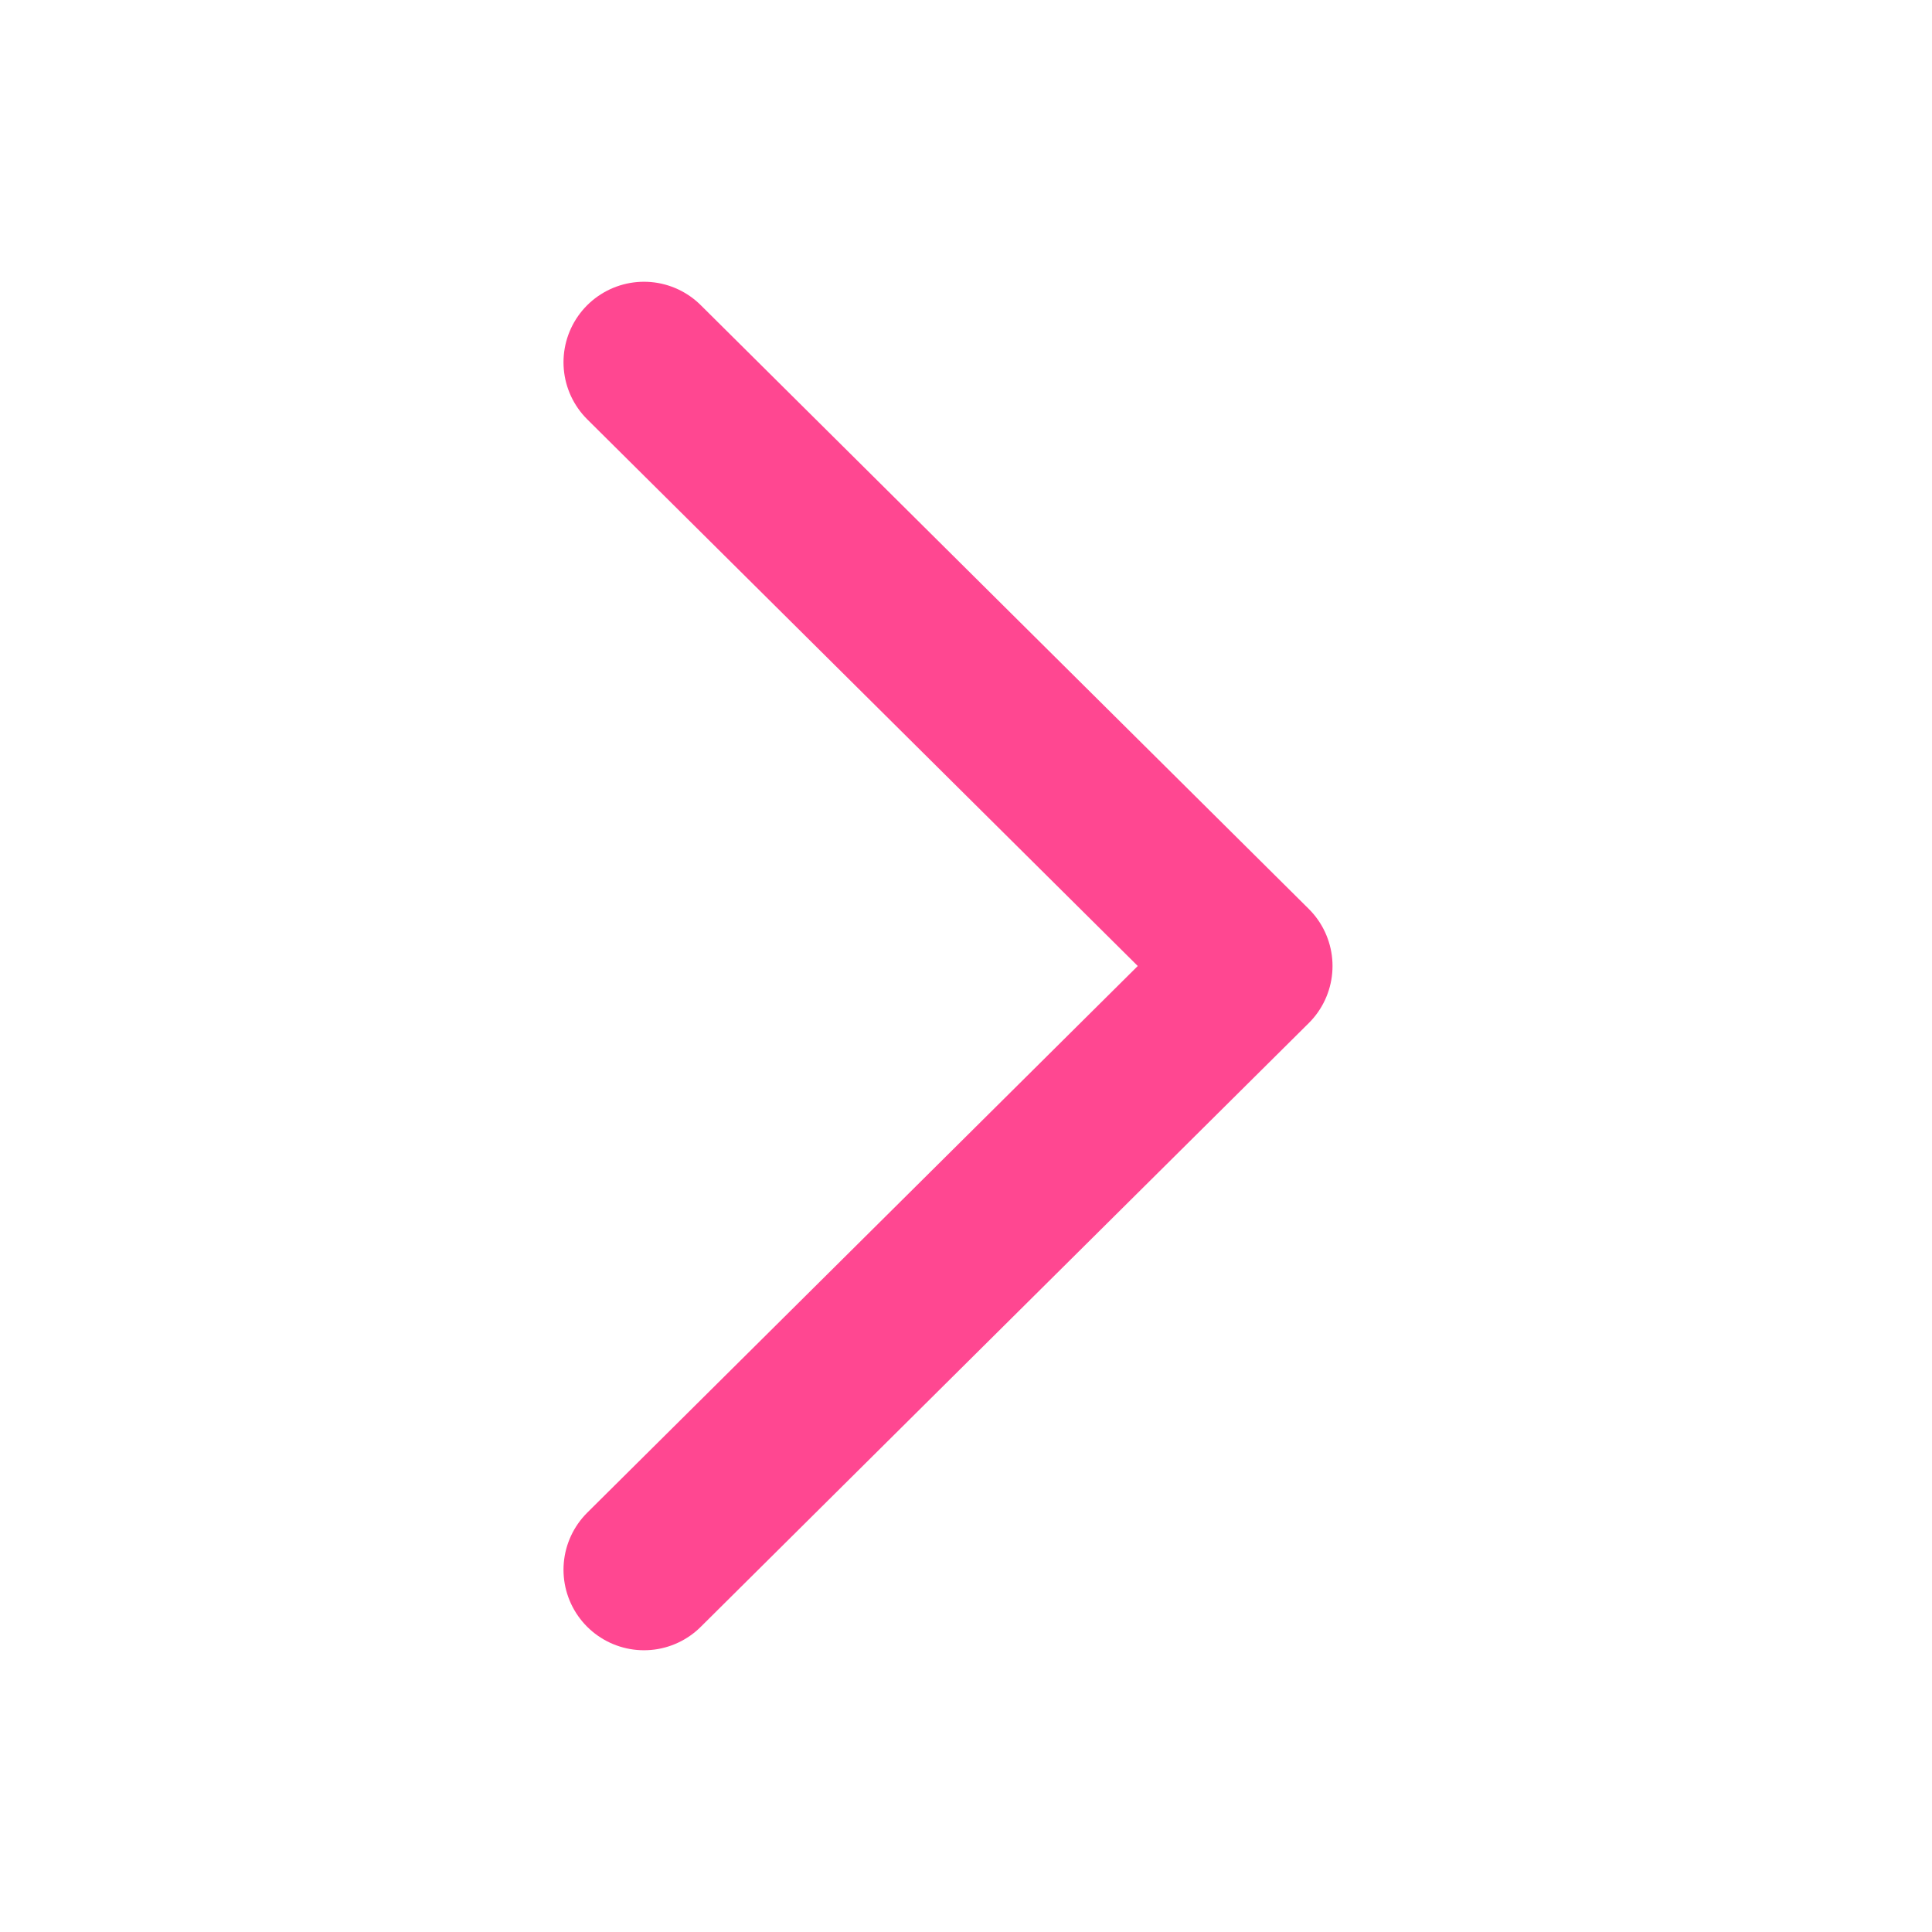 <svg width="24" height="24" viewBox="0 0 24 24" fill="none" xmlns="http://www.w3.org/2000/svg">
<path d="M8 4.5L15.553 12L8 19.5" stroke="#FF4791" stroke-width="2" stroke-linecap="round" stroke-linejoin="round"/>
</svg>
